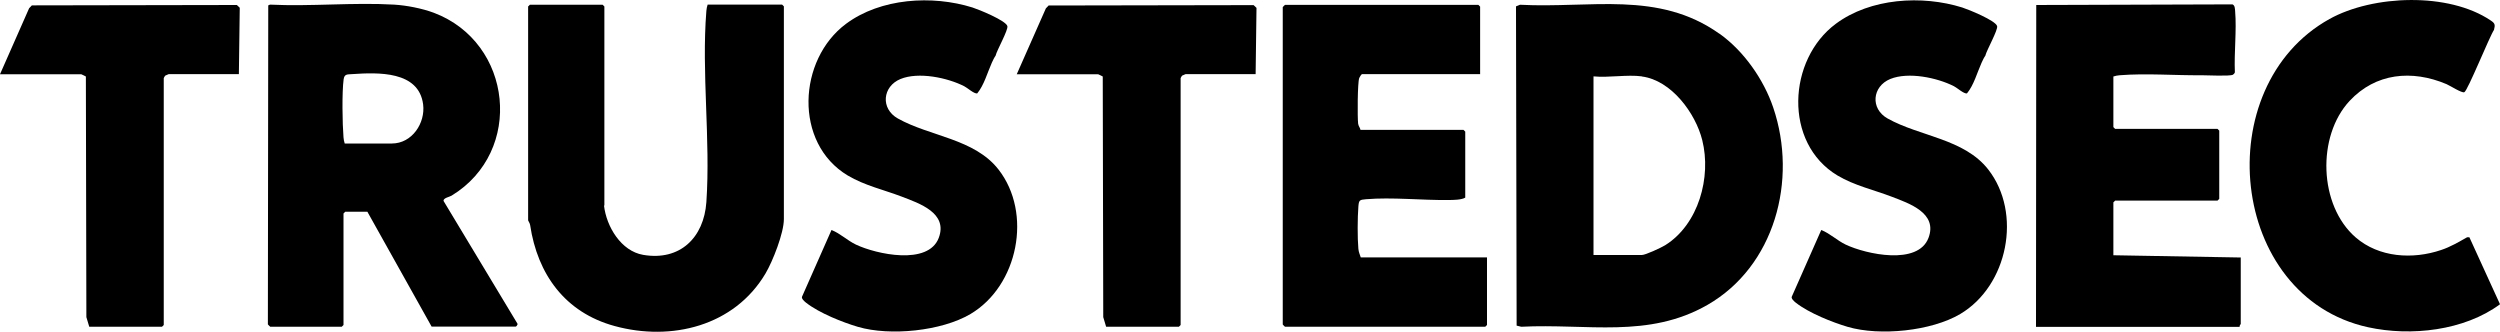 <?xml version="1.0" encoding="UTF-8"?>
<svg id="Layer_1" data-name="Layer 1" xmlns="http://www.w3.org/2000/svg" viewBox="0 0 200 26.55">
  <path d="M137.55,2.69c1.95,1.38,3.55,3.67,4.31,5.92,1.97,5.82.1,12.7-5.26,15.78-4.73,2.71-9.61,1.48-14.9,1.75l-.37-.09-.05-25.54.32-.13c5.63.3,11.06-1.15,15.94,2.31ZM131.35,6.11c-1.17-.16-2.66.12-3.87,0v14.29h3.87c.29,0,1.55-.59,1.86-.78,2.68-1.67,3.71-5.45,2.97-8.41-.54-2.16-2.47-4.78-4.82-5.09Z"/>
  <path d="M21.61,26.13s-.16-.14-.18-.18l.03-25.52.14-.06c3.26.16,6.69-.19,9.93,0,1,.06,2.23.3,3.17.65,6.32,2.38,7.24,11.09,1.43,14.63-.18.11-.66.18-.65.42l5.92,9.83c.03.08-.11.23-.14.23h-6.73l-5.14-9.19h-1.77l-.14.14v8.92l-.14.14h-5.73ZM27.57,11.48h3.78c1.61,0,2.69-1.63,2.5-3.13-.35-2.69-3.6-2.56-5.69-2.42-.38.03-.61-.02-.67.42-.14,1.03-.1,3.56-.01,4.64.01.18.05.33.1.5Z"/>
  <path d="M48.32,16.44c.19,1.68,1.36,3.65,3.14,3.95,2.94.5,4.85-1.38,5.05-4.22.34-5-.4-10.37,0-15.3.01-.18.05-.33.1-.5h5.96l.14.14v17.02c0,1.11-.89,3.37-1.47,4.35-2.49,4.2-7.52,5.45-12.08,4.2-3.95-1.08-6.16-4.13-6.75-8.08-.02-.14-.16-.34-.16-.38V.52l.14-.14h5.82l.14.14v15.92Z"/>
  <path d="M162.88,26.13l.02-25.73,15.7-.05c.2.09.19.34.21.53.13,1.56-.09,3.32-.02,4.9-.02.08-.09.16-.16.2-.27.13-2.04.04-2.51.04-2.12.02-4.42-.17-6.55,0-.18.01-.33.05-.5.1v4.05l.14.14h8.19l.14.14v5.46l-.14.14h-8.19l-.14.14v4.23l10.19.18v5.32s-.12.14-.09.23h-16.29Z"/>
  <path d="M118.39,5.93h-9.42c-.06,0-.2.23-.23.31-.14.34-.15,3.17-.09,3.65.03.21.15.31.19.5h8.24l.14.14v5.28c-.29.18-.95.19-1.33.19-2.12.03-4.54-.24-6.63-.06-.5.04-.55.08-.59.59-.07.86-.08,2.52,0,3.38.03.28.11.43.19.68h10.1v5.41l-.14.14h-16.02s-.16-.14-.18-.18V.57s.16-.18.18-.18h15.47l.14.14v5.41Z"/>
  <path d="M158.84,4.44c-.1.12-.24.41-.31.57-.36.8-.62,1.79-1.17,2.46-.24.06-.78-.44-1.04-.57-1.35-.69-3.66-1.17-5.1-.58s-1.62,2.37-.21,3.16c2.57,1.44,6.12,1.61,8.05,4.08,2.73,3.5,1.57,9.3-2.24,11.56-2.32,1.37-6.44,1.78-9,1.03-1.22-.36-3.09-1.1-4.15-1.93-.12-.09-.39-.33-.33-.48l2.36-5.34c.71.28,1.25.83,1.96,1.17,1.63.77,5.78,1.68,6.62-.54.75-1.99-1.55-2.76-2.96-3.3s-2.98-.89-4.32-1.69c-4.34-2.6-3.99-9.28-.13-12.14,2.76-2.05,6.88-2.31,10.11-1.3.5.16,2.67,1.04,2.79,1.49.08.3-.83,1.91-.94,2.35Z"/>
  <path d="M79.66,4.44c-.1.12-.24.41-.31.57-.36.8-.62,1.79-1.17,2.46-.24.06-.78-.44-1.04-.57-1.35-.69-3.66-1.17-5.1-.58s-1.62,2.37-.21,3.16c2.57,1.44,6.12,1.61,8.05,4.08,2.73,3.5,1.57,9.3-2.24,11.56-2.32,1.37-6.44,1.78-9,1.03-1.22-.36-3.09-1.1-4.15-1.93-.12-.09-.39-.33-.33-.48l2.36-5.34c.71.28,1.25.83,1.96,1.17,1.63.77,5.78,1.68,6.62-.54.75-1.99-1.55-2.76-2.96-3.3s-2.98-.89-4.32-1.69c-4.34-2.6-3.99-9.28-.13-12.14,2.76-2.05,6.88-2.31,10.11-1.3.5.16,2.67,1.04,2.79,1.49.08.3-.83,1.91-.94,2.35Z"/>
  <path d="M187.96,8.08c-2.62,2.82-2.46,8.35.49,10.91,1.87,1.62,4.57,1.78,6.84,1.01.73-.24,1.41-.64,2.08-1.02h.18s2.45,5.36,2.45,5.36c-2.85,2.11-7.12,2.59-10.55,1.84-11.17-2.44-12.81-19.26-3.09-24.66,3.47-1.93,9.53-2.16,12.9.12.33.22.37.33.26.75-.37.55-2.12,4.91-2.38,4.99-.21.07-1.12-.52-1.42-.65-2.77-1.17-5.67-.89-7.75,1.34Z"/>
  <path d="M19.11,5.93h-5.6c-.05,0-.21.1-.29.12-.03.03-.12.17-.12.2v19.75l-.14.14h-5.82l-.23-.77-.04-19.25s-.34-.18-.37-.18H0L2.33.66l.22-.23,16.4-.03.23.22-.07,5.31Z"/>
  <path d="M100.46,5.93h-5.6c-.05,0-.21.1-.29.12-.03.03-.12.17-.12.2v19.75l-.14.14h-5.82l-.23-.77-.04-19.25s-.34-.18-.37-.18h-6.51l2.33-5.27.22-.23,16.4-.03.23.22-.07,5.31Z"/>
</svg>